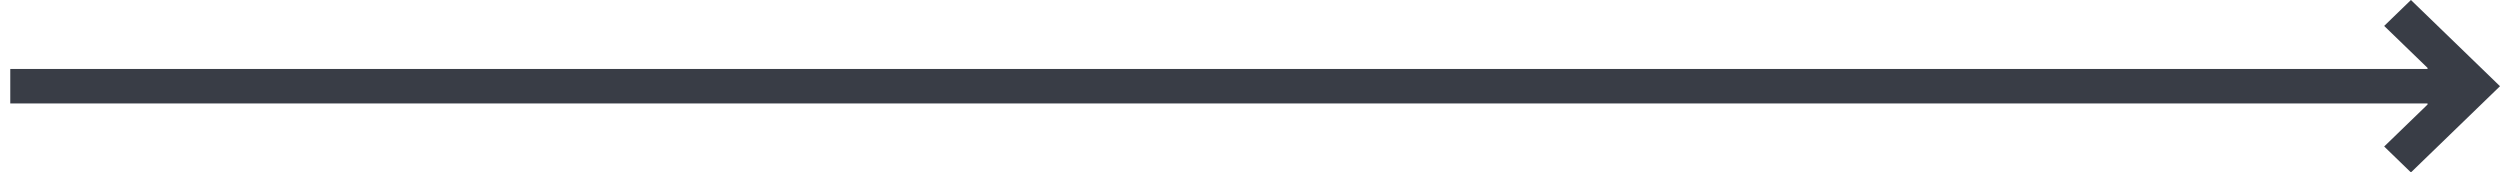 <?xml version="1.0" encoding="UTF-8"?>
<svg width="145px" height="10px" viewBox="0 0 145 10" version="1.1" xmlns="http://www.w3.org/2000/svg" xmlns:xlink="http://www.w3.org/1999/xlink">
    <title>arrow-3</title>
    <g id="Symbols" stroke="none" stroke-width="1" fill="none" fill-rule="evenodd">
        <g id="Btn_arrow_2" transform="translate(-23, -35)" fill="#393D46">
            <g id="arrow-3" transform="translate(23.596, 35)">
                <polygon id="Path" fill-rule="nonzero" transform="translate(141.045, 5) rotate(-270) translate(-141.045, -5)" points="146.045 6.807 141.045 1.641 136.045 6.807 137.548 8.359 139.983 5.843 142.108 5.843 144.543 8.359"></polygon>
                <rect id="Rectangle" x="0" y="4" width="142.404" height="2"></rect>
            </g>
        </g>
    </g>
</svg>